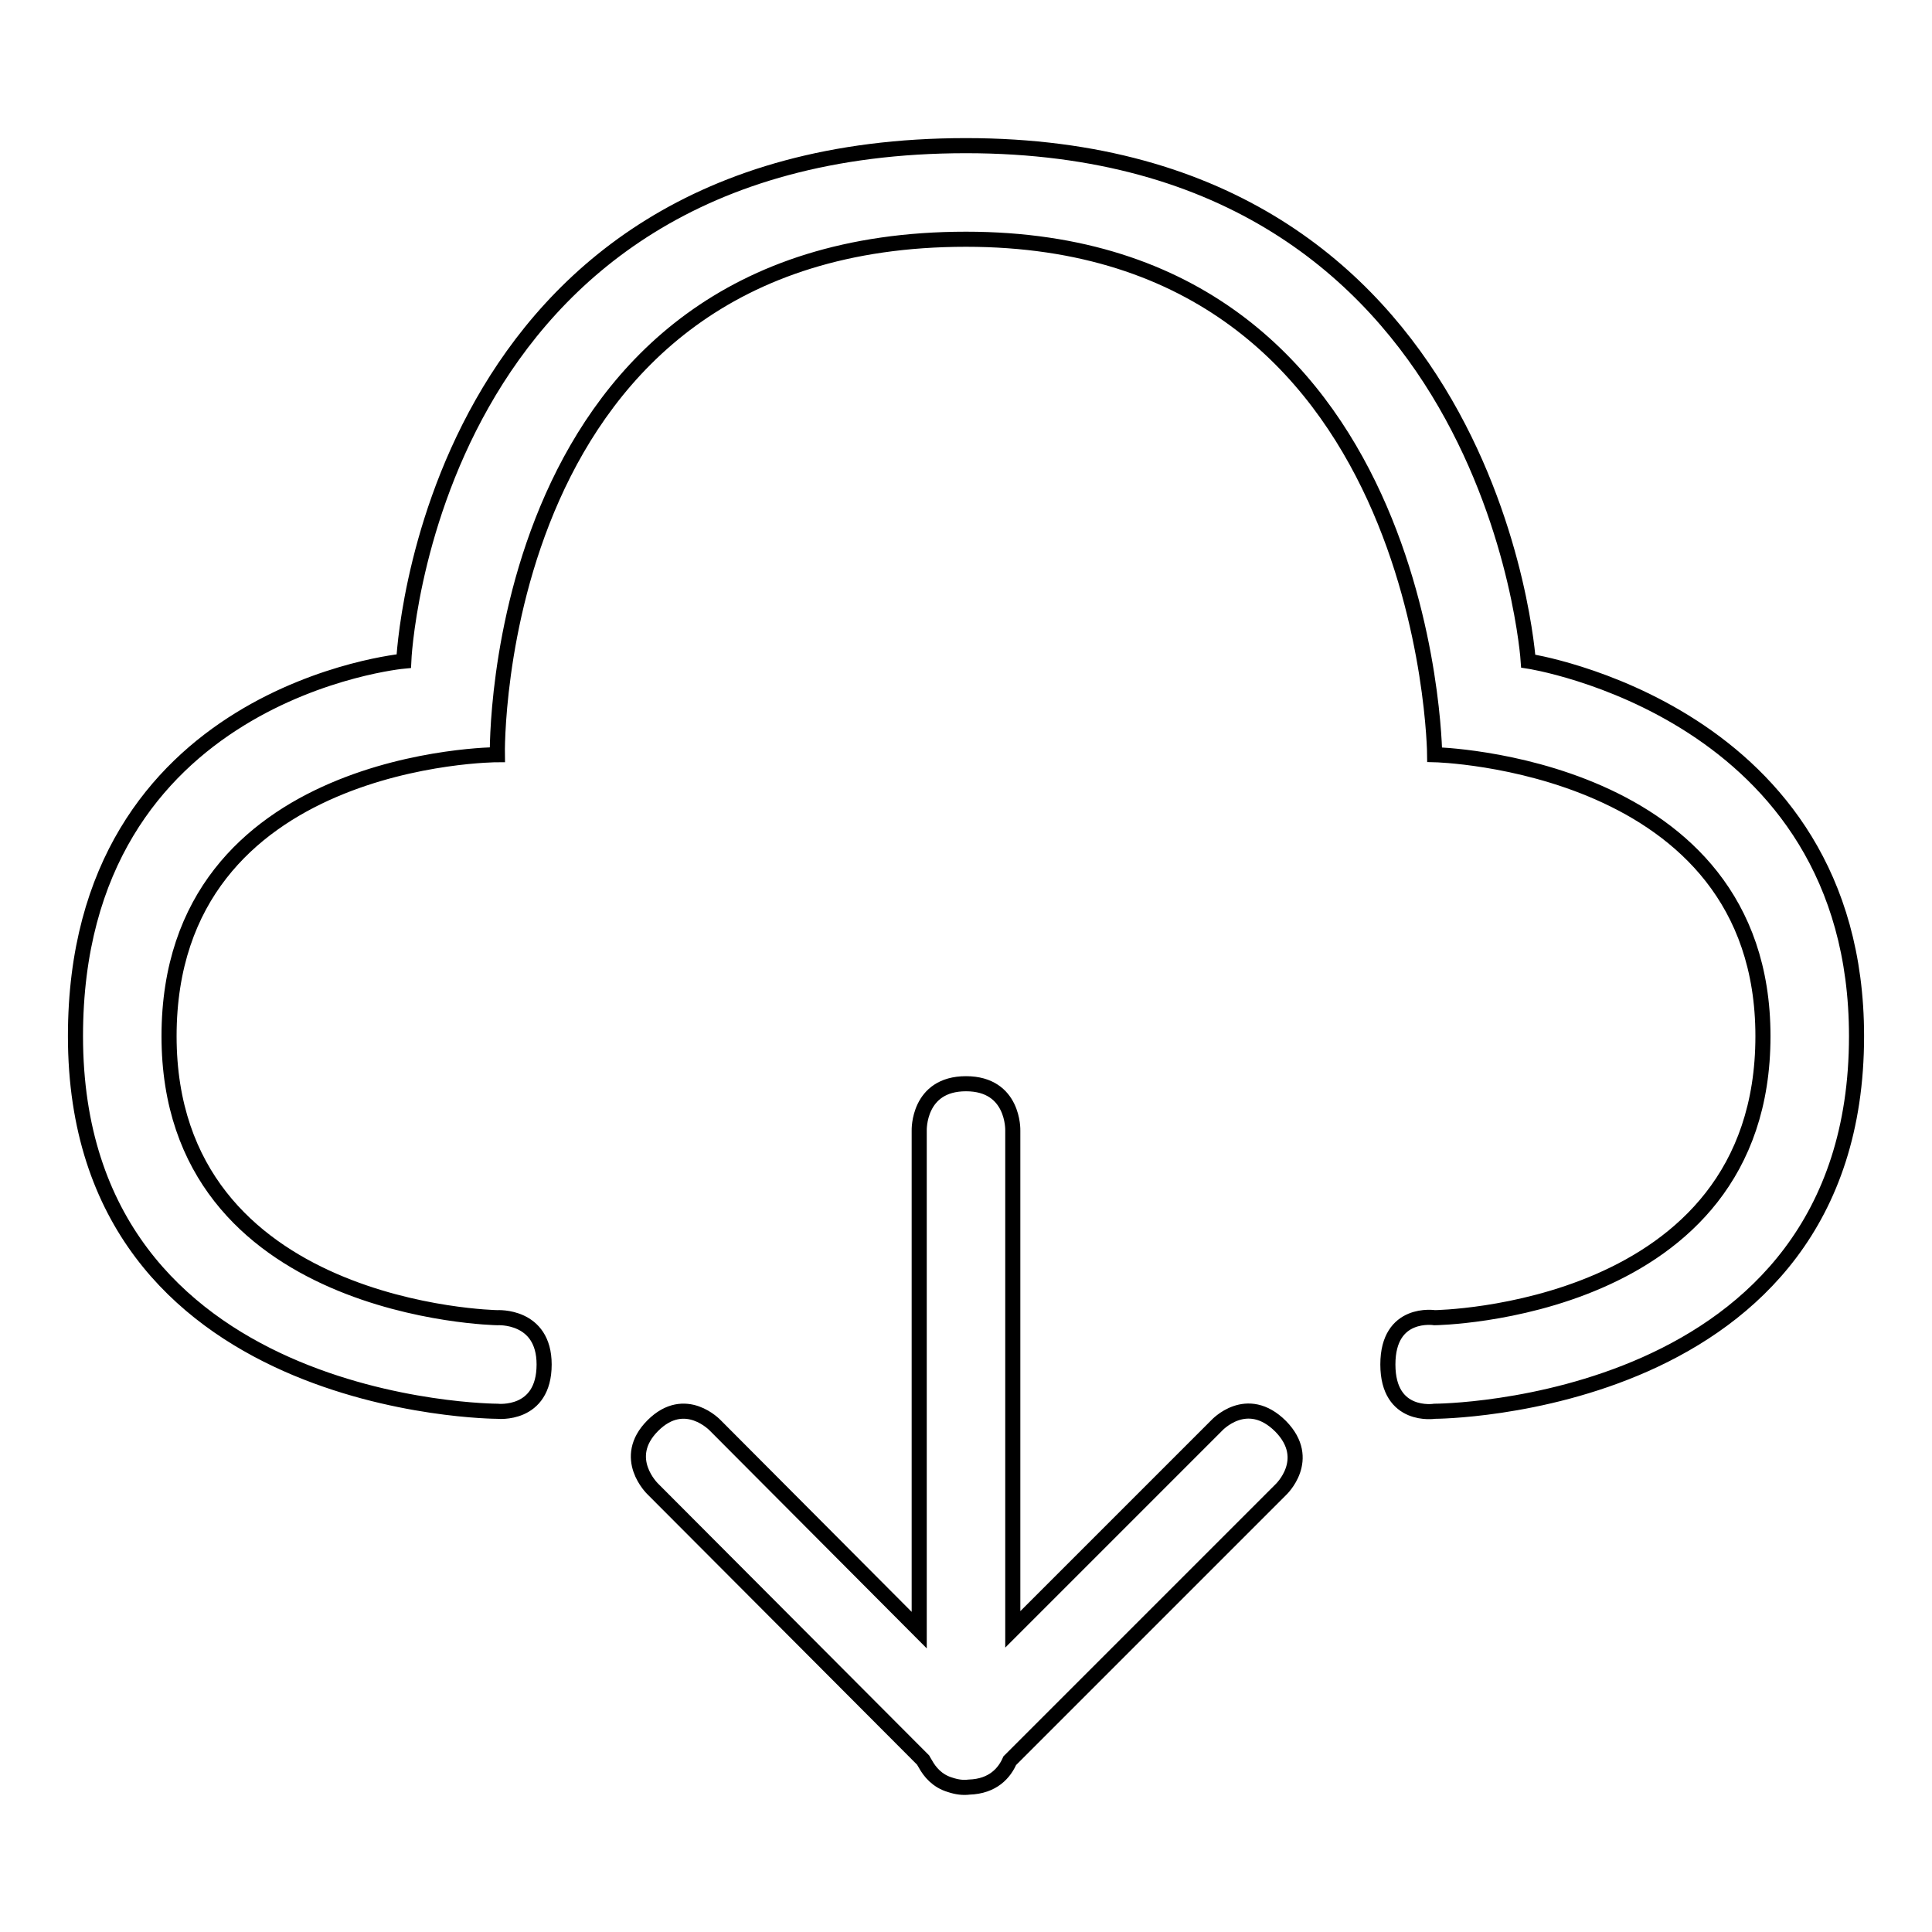 <?xml version="1.0" encoding="utf-8"?>
<!-- Svg Vector Icons : http://www.onlinewebfonts.com/icon -->
<!DOCTYPE svg PUBLIC "-//W3C//DTD SVG 1.1//EN" "http://www.w3.org/Graphics/SVG/1.1/DTD/svg11.dtd">
<svg version="1.1" xmlns="http://www.w3.org/2000/svg" xmlns:xlink="http://www.w3.org/1999/xlink" x="0px" y="0px" viewBox="0 0 256 256" enable-background="new 0 0 256 256" xml:space="preserve">
<g> <path stroke-width="2" fill-opacity="0" stroke="#000000"  d="M202.5,87.6c0,0-4.5-68.3-74.5-68.3c-71.6,0-74.5,68.3-74.5,68.3S10,91.6,10,137.3 c0,49.6,55.9,49.7,55.9,49.7s6.2,0.7,6.2-6.2c0-6.6-6.2-6.2-6.2-6.2s-43.5-0.7-43.5-37.3c0-37.2,43.5-37.3,43.5-37.3 S64.7,31.7,128,31.7c61.5,0,62.1,68.3,62.1,68.3s43.5,1,43.5,37.3c0,36.8-43.5,37.3-43.5,37.3s-6.2-1-6.2,6.2 c0,7.2,6.2,6.2,6.2,6.2s55.9-0.1,55.9-49.7C246,94.2,202.5,87.6,202.5,87.6z M161.2,188.9l-27,27v-66.1c0,0,0.2-6.2-6.2-6.2 c-6.4,0-6.2,6.2-6.2,6.2v66.2l-27-27.1c0,0-4-4.3-8.3,0c-4.3,4.3,0,8.4,0,8.4l35.8,35.9c0.1,0.2,0.2,0.3,0.3,0.5 c0.6,1.1,1.6,2.3,3.3,2.8c0.9,0.3,1.7,0.4,2.5,0.3c3.2-0.1,4.7-1.9,5.4-3.5l35.9-35.9c0,0,4.3-4,0-8.4 C165.2,184.5,161.2,188.9,161.2,188.9z"/></g>
</svg>